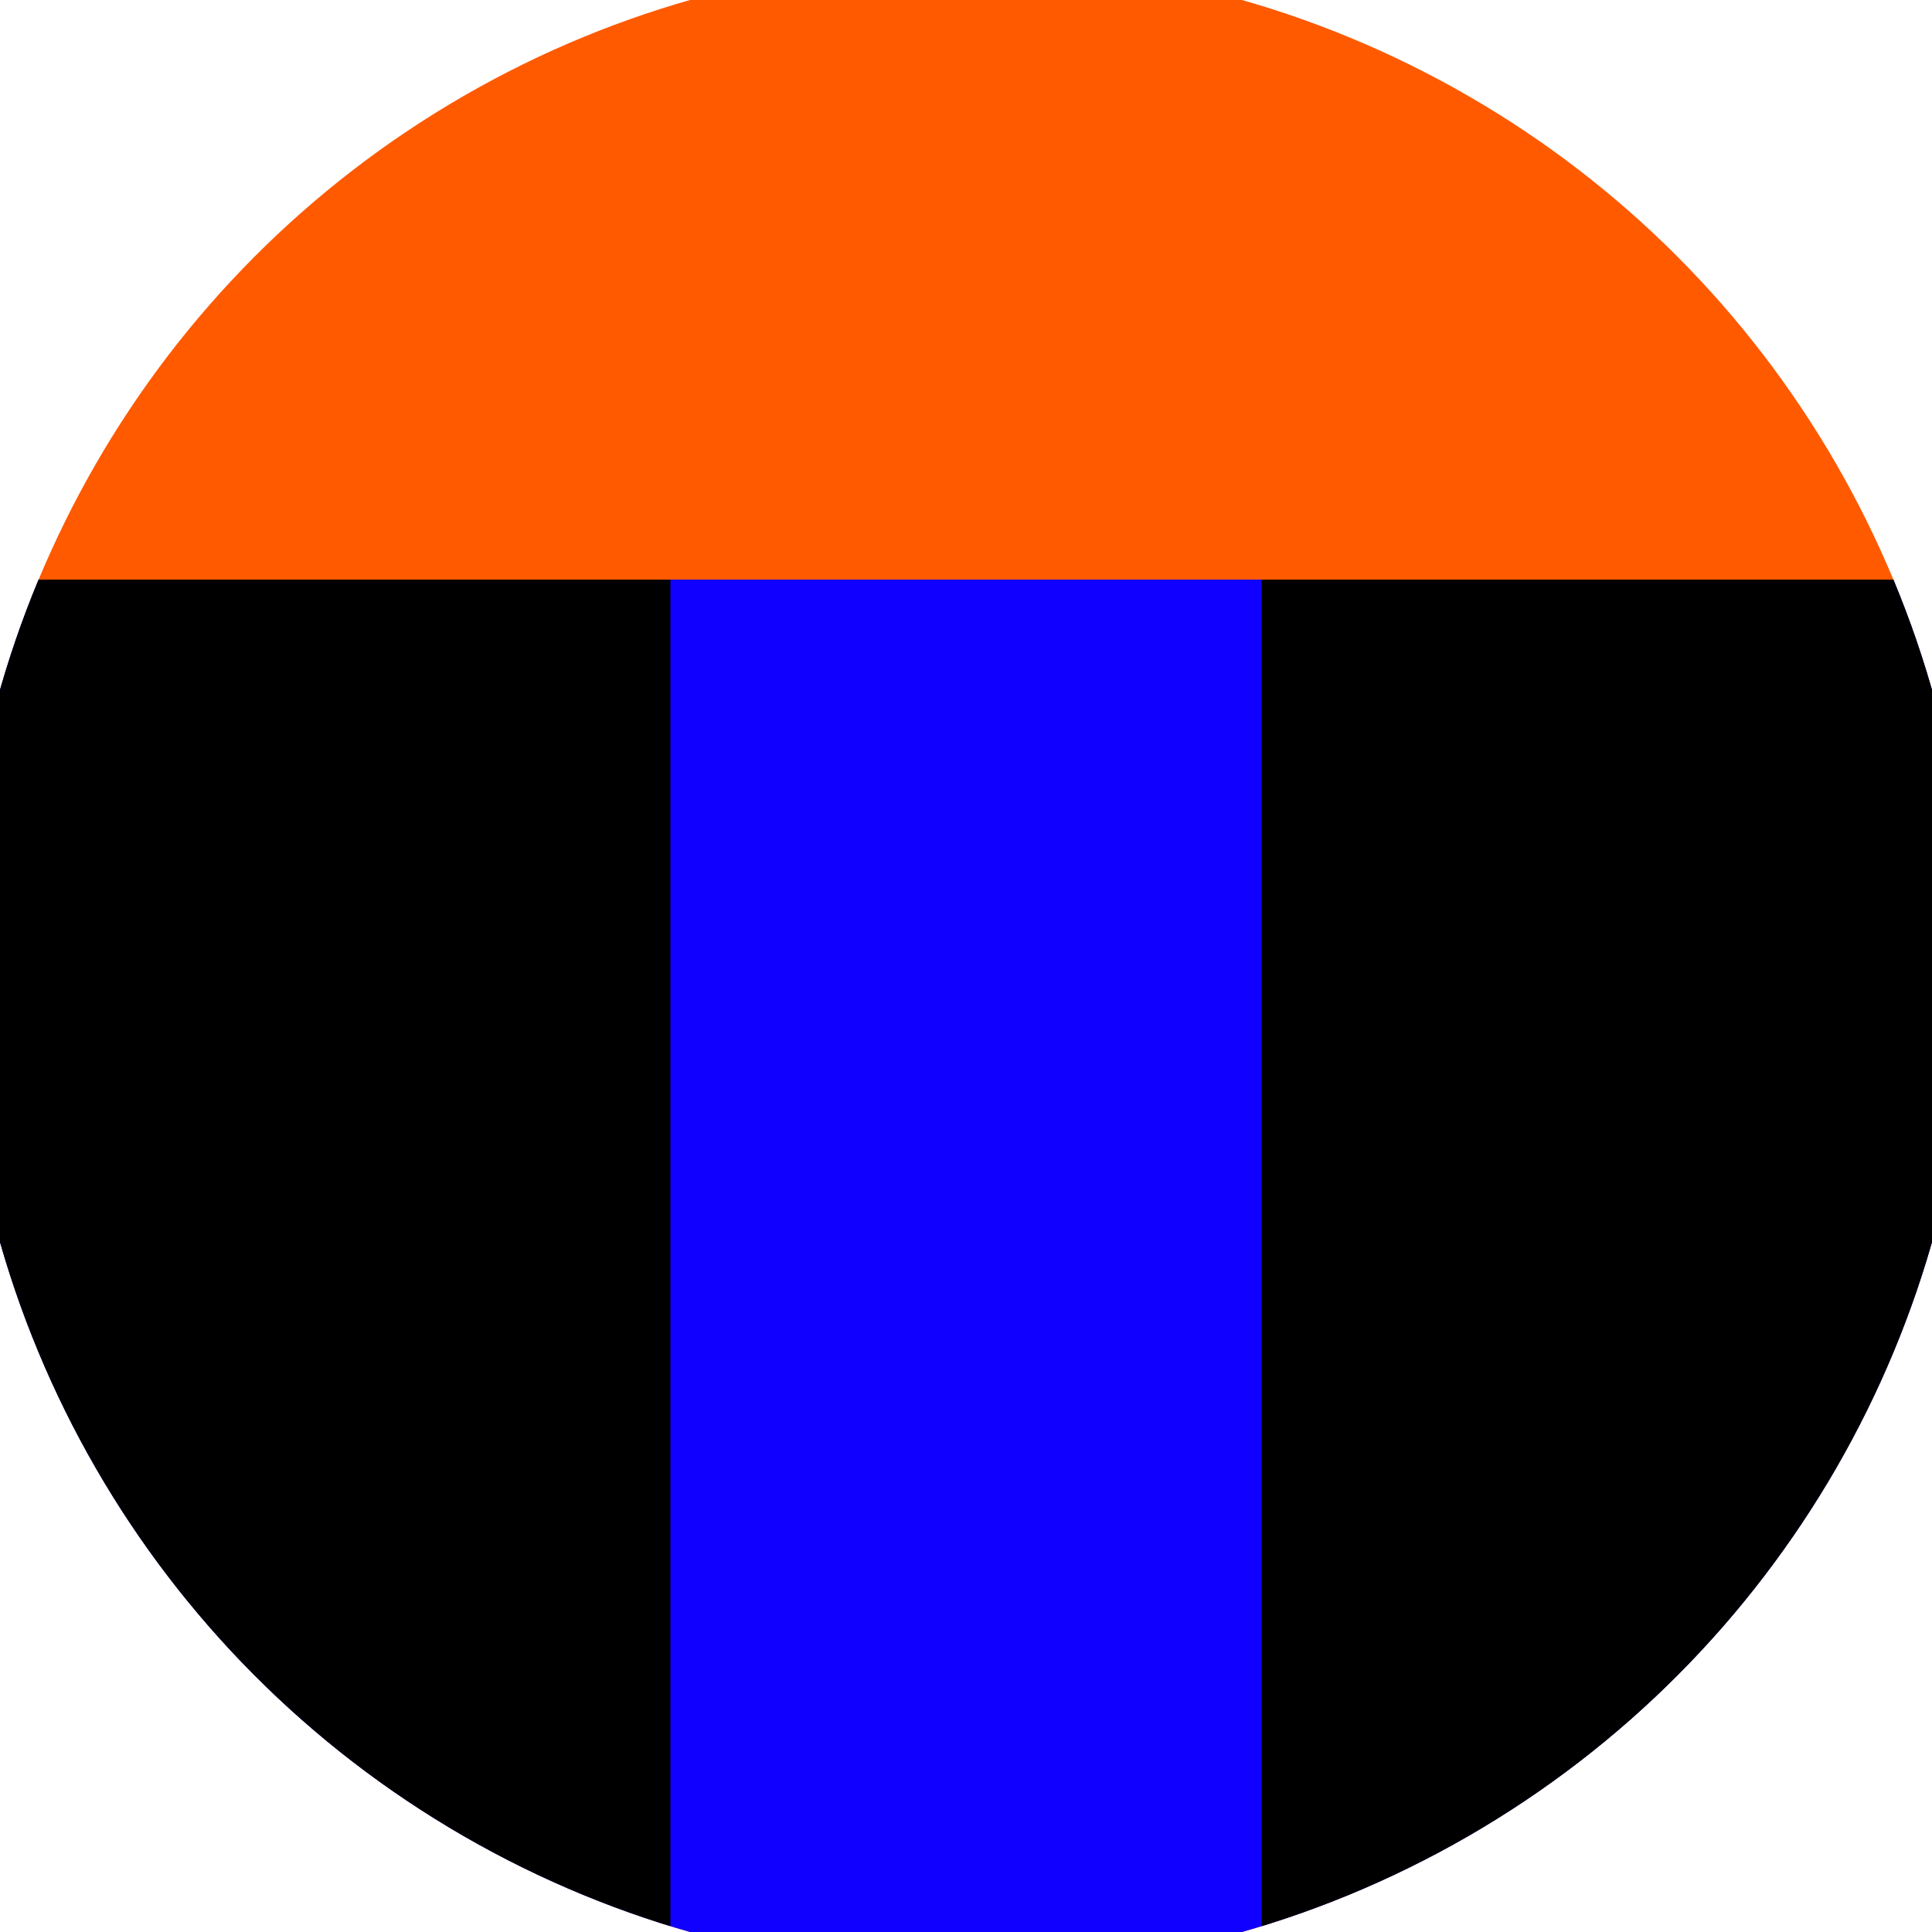 <svg xmlns="http://www.w3.org/2000/svg" width="128" height="128" viewBox="0 0 100 100" shape-rendering="geometricPrecision">
                            <defs>
                                <clipPath id="clip">
                                    <circle cx="50" cy="50" r="52" />
                                    <!--<rect x="0" y="0" width="100" height="100"/>-->
                                </clipPath>
                            </defs>
                            <g transform="rotate(0 50 50)">
                            <rect x="0" y="0" width="100" height="100" fill="#ff5a00" clip-path="url(#clip)"/><path d="M 0 30 H 100 V 100 H 0 Z" fill="#0f00ff" clip-path="url(#clip)"/><path d="M 0 30 H 34.7 V 100 H 0 Z
                          M 100 30 H 65.3 V 100 H 100 Z" fill="#000000" clip-path="url(#clip)"/></g></svg>
